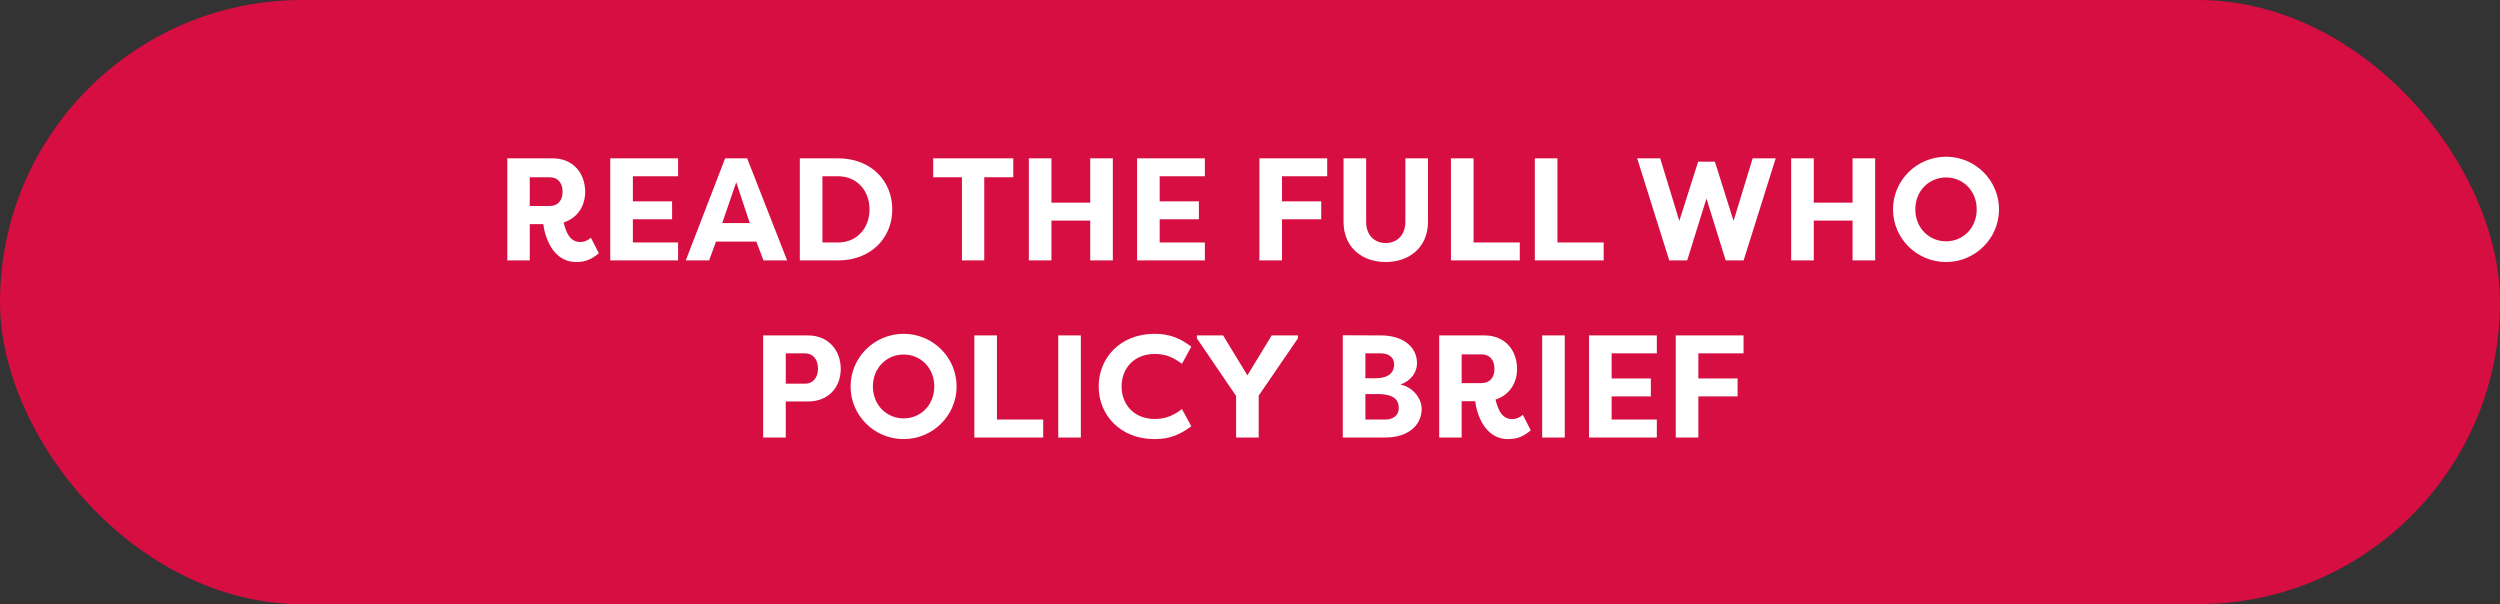 <svg width="240" height="58" viewBox="0 0 240 58" fill="none" xmlns="http://www.w3.org/2000/svg">
<rect x="0" y="0" width="240" height="58" fill="#333333" stroke="none"/>
<g clip-path="url(#clip0_2973_144400)">
<rect width="240" height="58" rx="29" fill="#D60E41"/>
<path d="M50.857 19.778V17.02H52.775C53.559 17.02 54.007 17.566 54.007 18.406C54.007 19.232 53.559 19.778 52.775 19.778H50.857ZM56.177 18.42C56.177 16.684 55.071 15.2 53.055 15.2H48.701V25H50.857V21.514H52.159C52.271 22.564 52.985 25.154 55.309 25.154C56.317 25.154 56.863 24.818 57.493 24.314L56.723 22.816C56.457 23.082 56.065 23.236 55.729 23.236C54.749 23.236 54.371 22.41 54.105 21.36C55.393 20.954 56.177 19.82 56.177 18.42ZM65.096 25V23.278H60.756V21.052H64.522V19.33H60.756V16.922H65.096V15.2H58.586V25H65.096ZM68.074 25L68.746 23.166V23.194H72.596V23.166L73.296 25H75.564L71.728 15.2H69.614L65.834 25H68.074ZM70.678 17.496L71.98 21.416H69.334L70.678 17.496ZM83.475 20.1C83.475 21.85 82.313 23.278 80.451 23.278H78.953V16.922H80.451C82.313 16.922 83.475 18.35 83.475 20.1ZM85.659 20.1C85.659 17.398 83.657 15.2 80.451 15.2H76.783V25H80.451C83.657 25 85.659 22.802 85.659 20.1ZM89.588 15.2V17.02H92.346V25H94.488V17.02H97.274V15.2H89.588ZM106.831 25V15.2H104.661V19.456H100.937V15.2H98.767V25H100.937V21.178H104.661V25H106.831ZM115.668 25V23.278H111.328V21.052H115.094V19.33H111.328V16.922H115.668V15.2H109.158V25H115.668ZM123.072 25V21.052H126.838V19.33H123.072V16.922H127.412V15.2H120.902V25H123.072ZM134.916 15.2V21.29C134.916 22.648 134.034 23.334 133.026 23.334C132.018 23.334 131.15 22.648 131.15 21.29V15.2H128.98V21.29C128.98 23.81 130.828 25.154 133.026 25.154C135.224 25.154 137.086 23.81 137.086 21.29V15.2H134.916ZM141.461 23.278V15.2H139.291V25H145.899V23.278H141.461ZM149.514 23.278V15.2H147.344V25H153.952V23.278H149.514ZM164.63 15.522H163.02L161.214 21.206L159.38 15.2H157.168L160.248 25H161.97L163.818 19.064L165.666 25H167.388L170.468 15.2H168.256L166.422 21.206L164.63 15.522ZM180.017 25V15.2H177.847V19.456H174.123V15.2H171.953V25H174.123V21.178H177.847V25H180.017ZM181.728 20.1C181.728 22.886 184.01 25.154 186.824 25.154C189.624 25.154 191.906 22.886 191.906 20.1C191.906 17.314 189.624 15.046 186.824 15.046C184.01 15.046 181.728 17.314 181.728 20.1ZM183.87 20.1C183.87 18.308 185.2 17.034 186.824 17.034C188.448 17.034 189.764 18.308 189.764 20.1C189.764 21.892 188.448 23.166 186.824 23.166C185.2 23.166 183.87 21.892 183.87 20.1ZM75.433 42V38.542H77.561C79.577 38.542 80.711 37.142 80.711 35.406C80.711 33.684 79.577 32.2 77.561 32.2H73.263V42H75.433ZM75.433 36.834V33.922H77.281C78.065 33.922 78.527 34.51 78.527 35.392C78.527 36.232 78.065 36.834 77.281 36.834H75.433ZM81.656 37.1C81.656 39.886 83.938 42.154 86.752 42.154C89.552 42.154 91.834 39.886 91.834 37.1C91.834 34.314 89.552 32.046 86.752 32.046C83.938 32.046 81.656 34.314 81.656 37.1ZM83.798 37.1C83.798 35.308 85.128 34.034 86.752 34.034C88.376 34.034 89.692 35.308 89.692 37.1C89.692 38.892 88.376 40.166 86.752 40.166C85.128 40.166 83.798 38.892 83.798 37.1ZM95.708 40.278V32.2H93.538V42H100.146V40.278H95.708ZM103.761 32.2H101.591V42H103.761V32.2ZM105.473 37.1C105.473 39.83 107.531 42.154 110.849 42.154C112.375 42.154 113.369 41.664 114.363 40.922L113.467 39.27C112.753 39.816 111.983 40.222 110.863 40.222C108.875 40.222 107.671 38.836 107.671 37.1C107.671 35.364 108.875 33.978 110.863 33.978C111.983 33.978 112.753 34.384 113.467 34.93L114.363 33.278C113.369 32.536 112.375 32.046 110.849 32.046C107.531 32.046 105.473 34.37 105.473 37.1ZM119.743 36.022L117.419 32.2H114.899V32.48L118.665 38.01V42H120.835V37.982L124.601 32.48V32.2H122.081L119.757 36.022H119.743ZM136.033 34.874C136.033 33.208 134.563 32.2 132.589 32.2L128.907 32.186V42H133.009C135.081 42 136.481 40.908 136.481 39.242C136.481 38.234 135.613 37.142 134.437 36.918C135.501 36.54 136.033 35.714 136.033 34.874ZM132.211 37.828C134.017 37.828 134.283 38.528 134.283 39.2C134.283 39.858 133.737 40.278 133.009 40.278H131.077V37.828H132.211ZM131.077 36.316V33.922H132.589C133.247 33.922 133.835 34.258 133.835 34.972C133.835 35.616 133.499 36.316 131.973 36.316H131.077ZM140.319 36.778V34.02H142.237C143.021 34.02 143.469 34.566 143.469 35.406C143.469 36.232 143.021 36.778 142.237 36.778H140.319ZM145.639 35.42C145.639 33.684 144.533 32.2 142.517 32.2H138.163V42H140.319V38.514H141.621C141.733 39.564 142.447 42.154 144.771 42.154C145.779 42.154 146.325 41.818 146.955 41.314L146.185 39.816C145.919 40.082 145.527 40.236 145.191 40.236C144.211 40.236 143.833 39.41 143.567 38.36C144.855 37.954 145.639 36.82 145.639 35.42ZM150.218 32.2H148.048V42H150.218V32.2ZM159.056 42V40.278H154.716V38.052H158.482V36.33H154.716V33.922H159.056V32.2H152.546V42H159.056ZM163.042 42V38.052H166.808V36.33H163.042V33.922H167.382V32.2H160.872V42H163.042Z" fill="white"/>
</g>
<defs>
<clipPath id="clip0_2973_144400">
<rect width="240" height="58" fill="white"/>
</clipPath>
</defs>
</svg>
